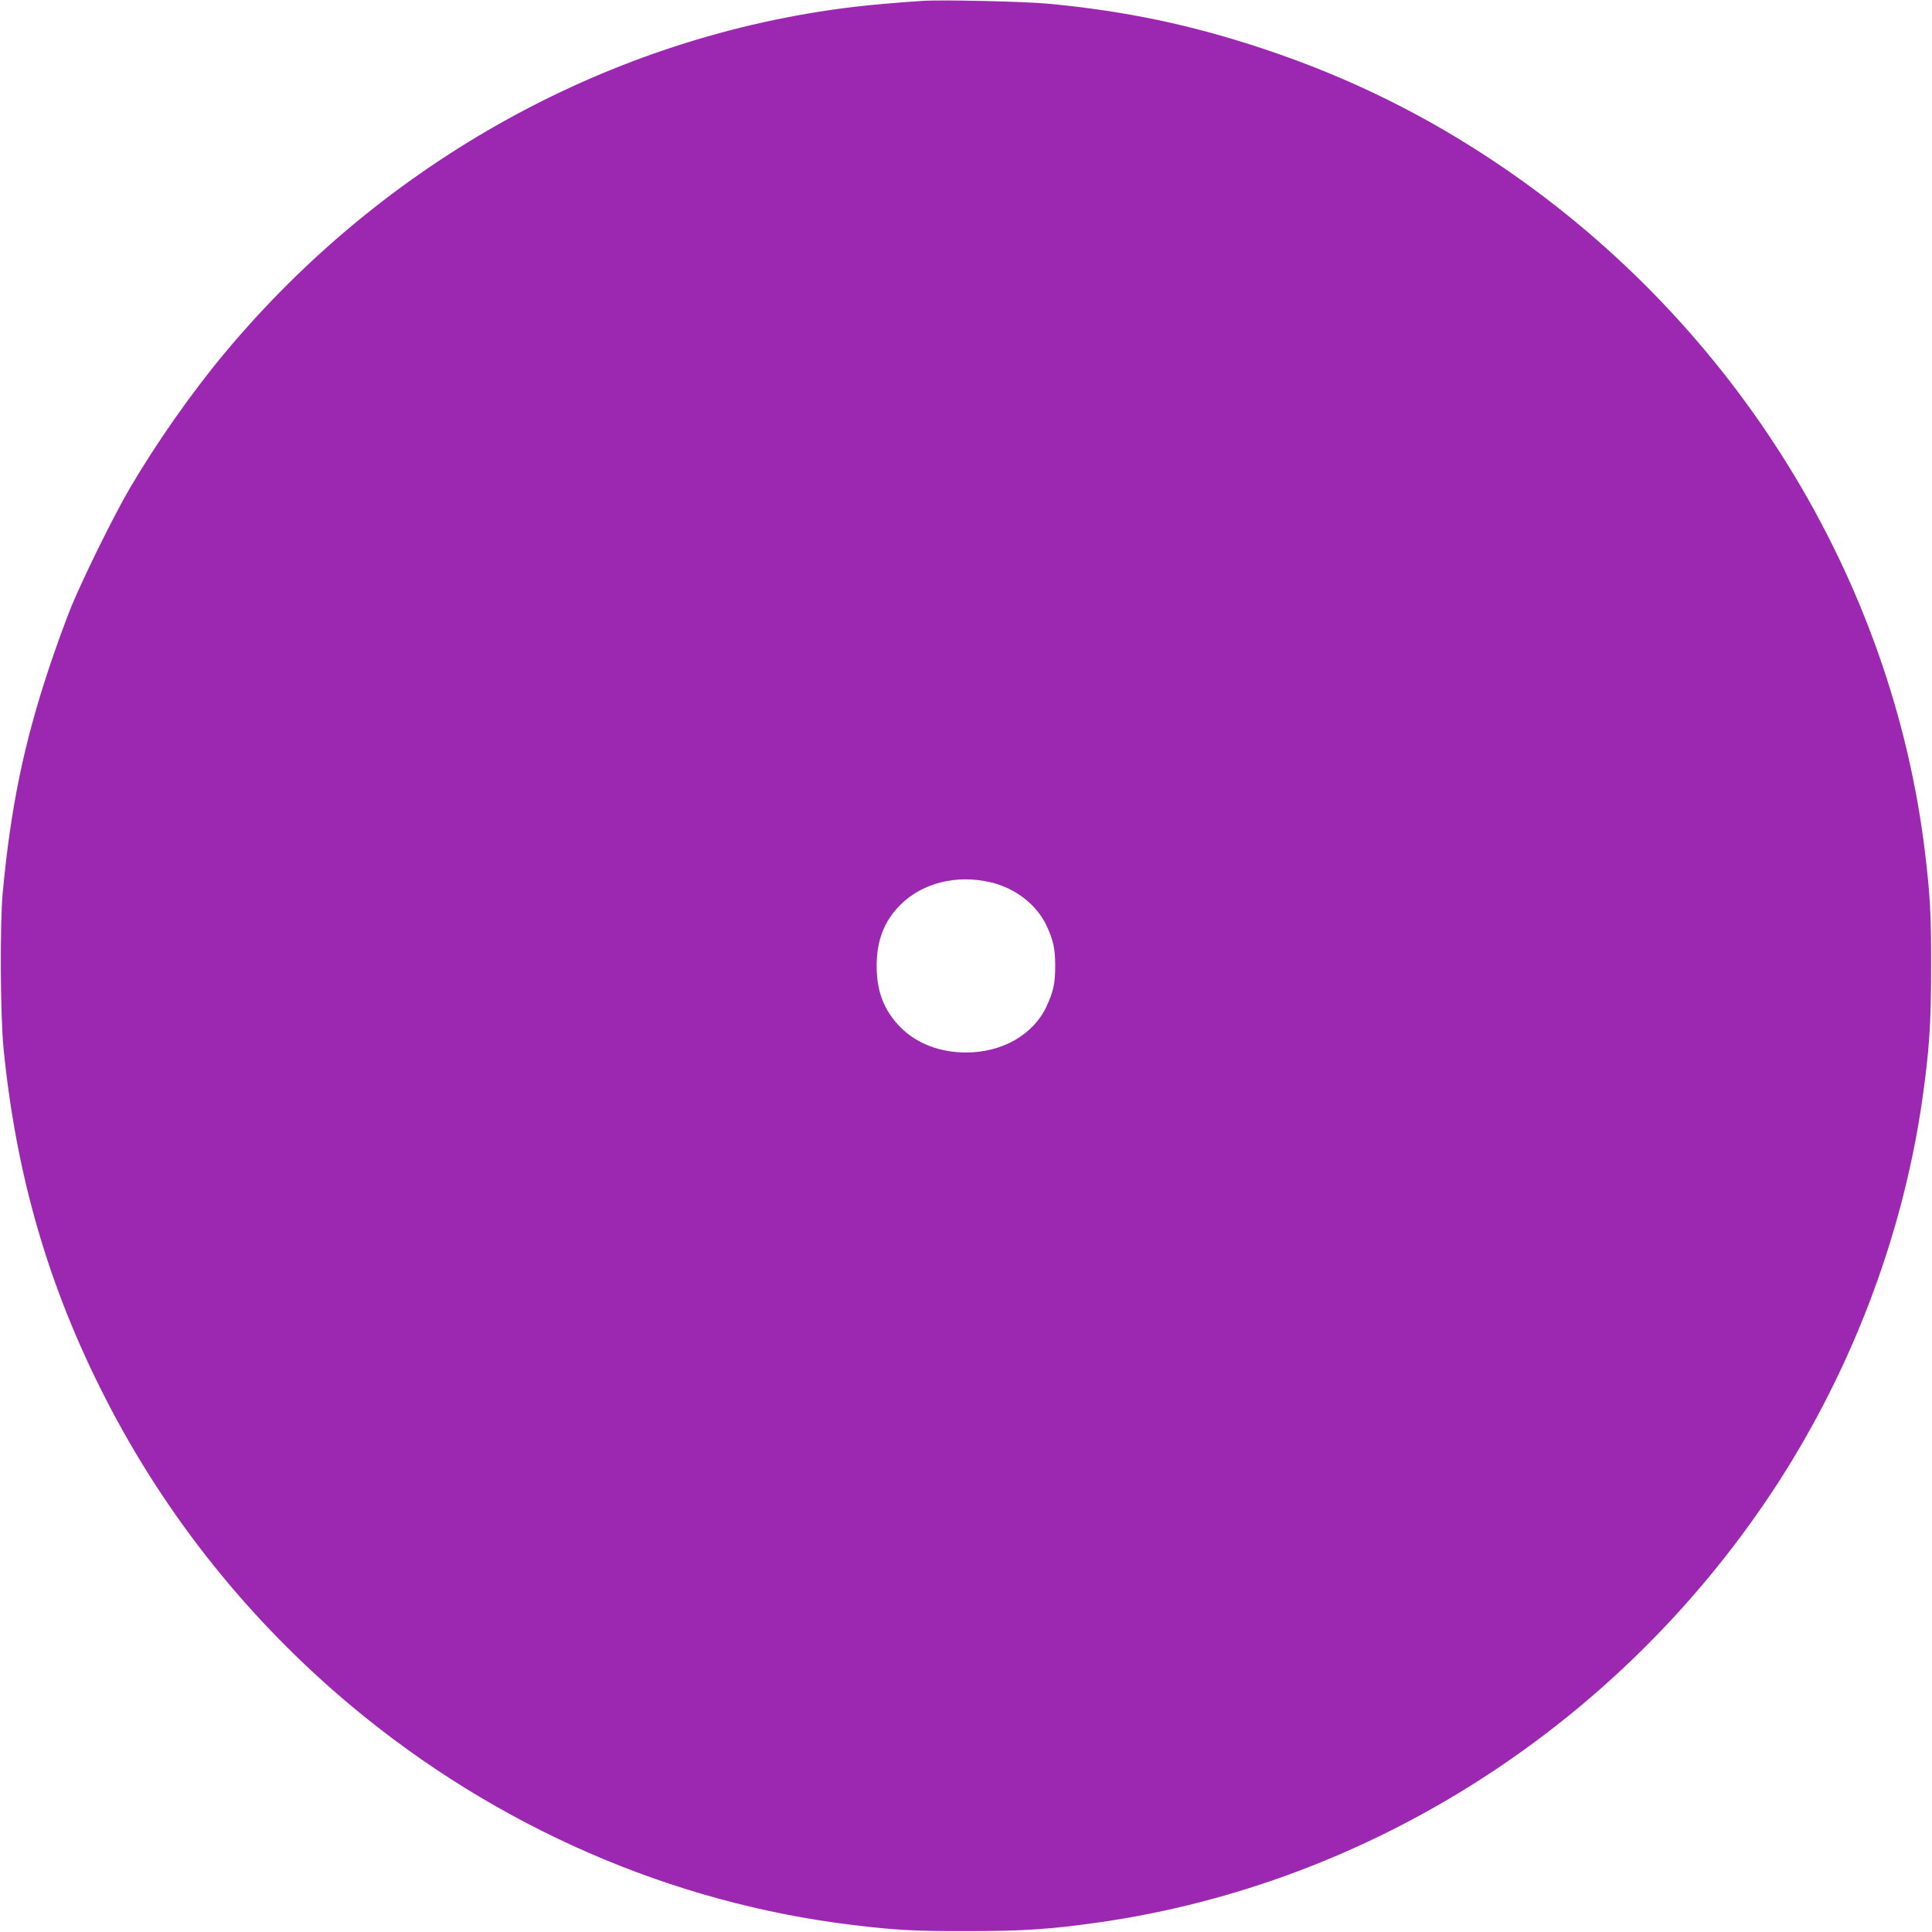 <?xml version="1.0" standalone="no"?>
<!DOCTYPE svg PUBLIC "-//W3C//DTD SVG 20010904//EN"
 "http://www.w3.org/TR/2001/REC-SVG-20010904/DTD/svg10.dtd">
<svg version="1.0" xmlns="http://www.w3.org/2000/svg"
 width="1280pt" height="1280pt" viewBox="0 0 1280 1280"
 preserveAspectRatio="xMidYMid meet">
<g transform="translate(0,1280) scale(0.1,-0.1)"
fill="#9c27b0" stroke="none">
<path d="M6110 12794 c-169 -11 -349 -27 -456 -40 -1606 -193 -3104 -1019
-4166 -2294 -218 -261 -454 -598 -628 -895 -107 -183 -302 -579 -386 -780 -36
-88 -103 -272 -149 -410 -168 -506 -254 -924 -307 -1490 -19 -208 -16 -805 5
-1025 83 -846 298 -1587 676 -2325 399 -780 951 -1470 1626 -2035 959 -802
2120 -1309 3329 -1454 279 -34 410 -41 756 -40 380 0 548 12 880 59 1785 258
3409 1293 4437 2830 524 785 875 1694 1008 2615 47 332 59 500 59 880 1 348
-6 476 -40 760 -218 1814 -1253 3492 -2802 4545 -497 338 -1010 591 -1577 780
-479 160 -919 252 -1425 300 -154 15 -713 28 -840 19z m455 -5840 c162 -38
303 -148 368 -285 46 -99 58 -154 58 -269 0 -115 -12 -170 -58 -269 -88 -187
-293 -304 -533 -304 -173 0 -327 59 -434 167 -108 109 -158 236 -158 406 0
169 50 298 157 405 146 146 374 203 600 149z"/>
</g>
</svg>
